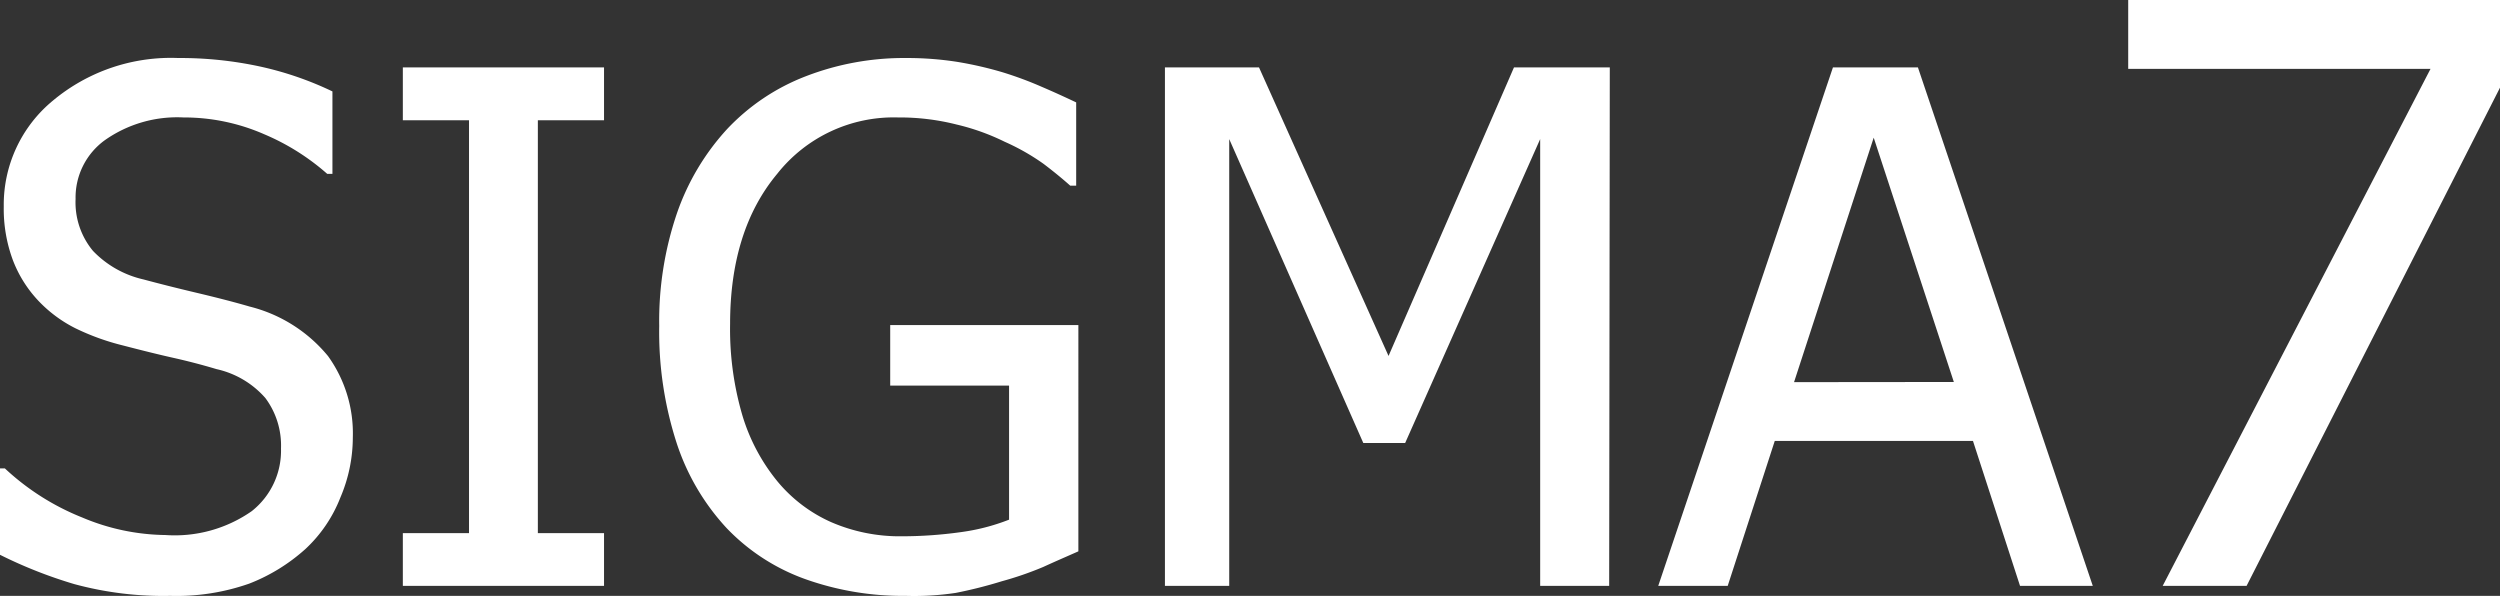 <svg xmlns="http://www.w3.org/2000/svg" viewBox="0 0 159.43 38"><rect x="0" y="0" width="159.43" height="38" fill="#333333" stroke="none"/><defs><style>.cls-1{fill:#fff;}</style></defs><title>sigma7-logo-white</title><g id="Layer_2" data-name="Layer 2"><g id="Layer_1-2" data-name="Layer 1"><path class="cls-1" d="M10.86,38a21.68,21.68,0,0,1-6.12-.75A29.13,29.13,0,0,1,0,35.38V29.87H.31A15.77,15.77,0,0,0,5.24,33a14,14,0,0,0,5.31,1.12,8.57,8.57,0,0,0,5.5-1.52,4.91,4.91,0,0,0,1.87-4,5.06,5.06,0,0,0-1-3.22,5.81,5.81,0,0,0-3.11-1.84c-1-.3-1.95-.54-2.8-.73s-1.9-.45-3.17-.78A15.23,15.23,0,0,1,4.8,20.93a8.49,8.49,0,0,1-2.4-1.8A7.84,7.84,0,0,1,.81,16.56a9.39,9.39,0,0,1-.57-3.4A8.59,8.59,0,0,1,3.37,6.42a11.74,11.74,0,0,1,8-2.72,24,24,0,0,1,5.25.55A21,21,0,0,1,21.2,5.83v5.26h-.33a14.7,14.7,0,0,0-4-2.52,12.75,12.75,0,0,0-5.17-1.08,8,8,0,0,0-5,1.44,4.51,4.51,0,0,0-1.88,3.76A4.84,4.84,0,0,0,5.93,16a6.42,6.42,0,0,0,3.22,1.82c.93.25,2.07.54,3.42.86s2.46.61,3.35.87a9.42,9.42,0,0,1,5,3.16,8.43,8.43,0,0,1,1.58,5.19,9.76,9.76,0,0,1-.79,3.82A8.87,8.87,0,0,1,19.49,35a11.65,11.65,0,0,1-3.6,2.22A14,14,0,0,1,10.86,38Z"/><path class="cls-1" d="M38.52,37.36H25.69V34h4.22V7.67H25.69V4.3H38.52V7.67H34.3V34h4.22Z"/><path class="cls-1" d="M57.77,38a18.56,18.56,0,0,1-6.42-1.07,13,13,0,0,1-5-3.24,14.67,14.67,0,0,1-3.2-5.44,23,23,0,0,1-1.11-7.46,21.31,21.31,0,0,1,1.12-7.16,15.33,15.33,0,0,1,3.21-5.4,13.58,13.58,0,0,1,5-3.36A17.38,17.38,0,0,1,57.81,3.7a20.67,20.67,0,0,1,3.2.24,23.67,23.67,0,0,1,2.93.67,23.19,23.19,0,0,1,2.48.92c.91.39,1.64.73,2.21,1v5.31h-.38c-.55-.49-1.12-.95-1.7-1.39a14.11,14.11,0,0,0-2.48-1.41A14.38,14.38,0,0,0,61,7.94a14.78,14.78,0,0,0-3.73-.45,9.47,9.47,0,0,0-7.71,3.6q-3,3.6-3,9.57a19.52,19.52,0,0,0,.78,5.82,12.14,12.14,0,0,0,2.24,4.22,9.4,9.4,0,0,0,3.43,2.6,11,11,0,0,0,4.52.9,27.11,27.11,0,0,0,3.71-.26,13.23,13.23,0,0,0,3.11-.8V24.59H56.77V20.73h12V35.16c-.56.25-1.31.57-2.25,1a21.35,21.35,0,0,1-2.64.91,28.6,28.6,0,0,1-2.93.74A17.88,17.88,0,0,1,57.77,38Z"/><path class="cls-1" d="M102.62,37.36h-4.4V8.87L89.61,28.25H86.94L78.39,8.87V37.36h-4.1V4.3h6l8.26,18.4,8-18.4h6.11Z"/><path class="cls-1" d="M105.75,37.36,116.89,4.3h5.42l11.15,33.06h-4.64l-3-9.24H113.18l-3,9.24Zm18.85-13L119.49,8.78l-5.08,15.59Z"/><path class="cls-1" d="M159.43,5.59,143.27,37.36h-5.35L155,4.39H135.72V0h23.71Z"/></g></g></svg>
